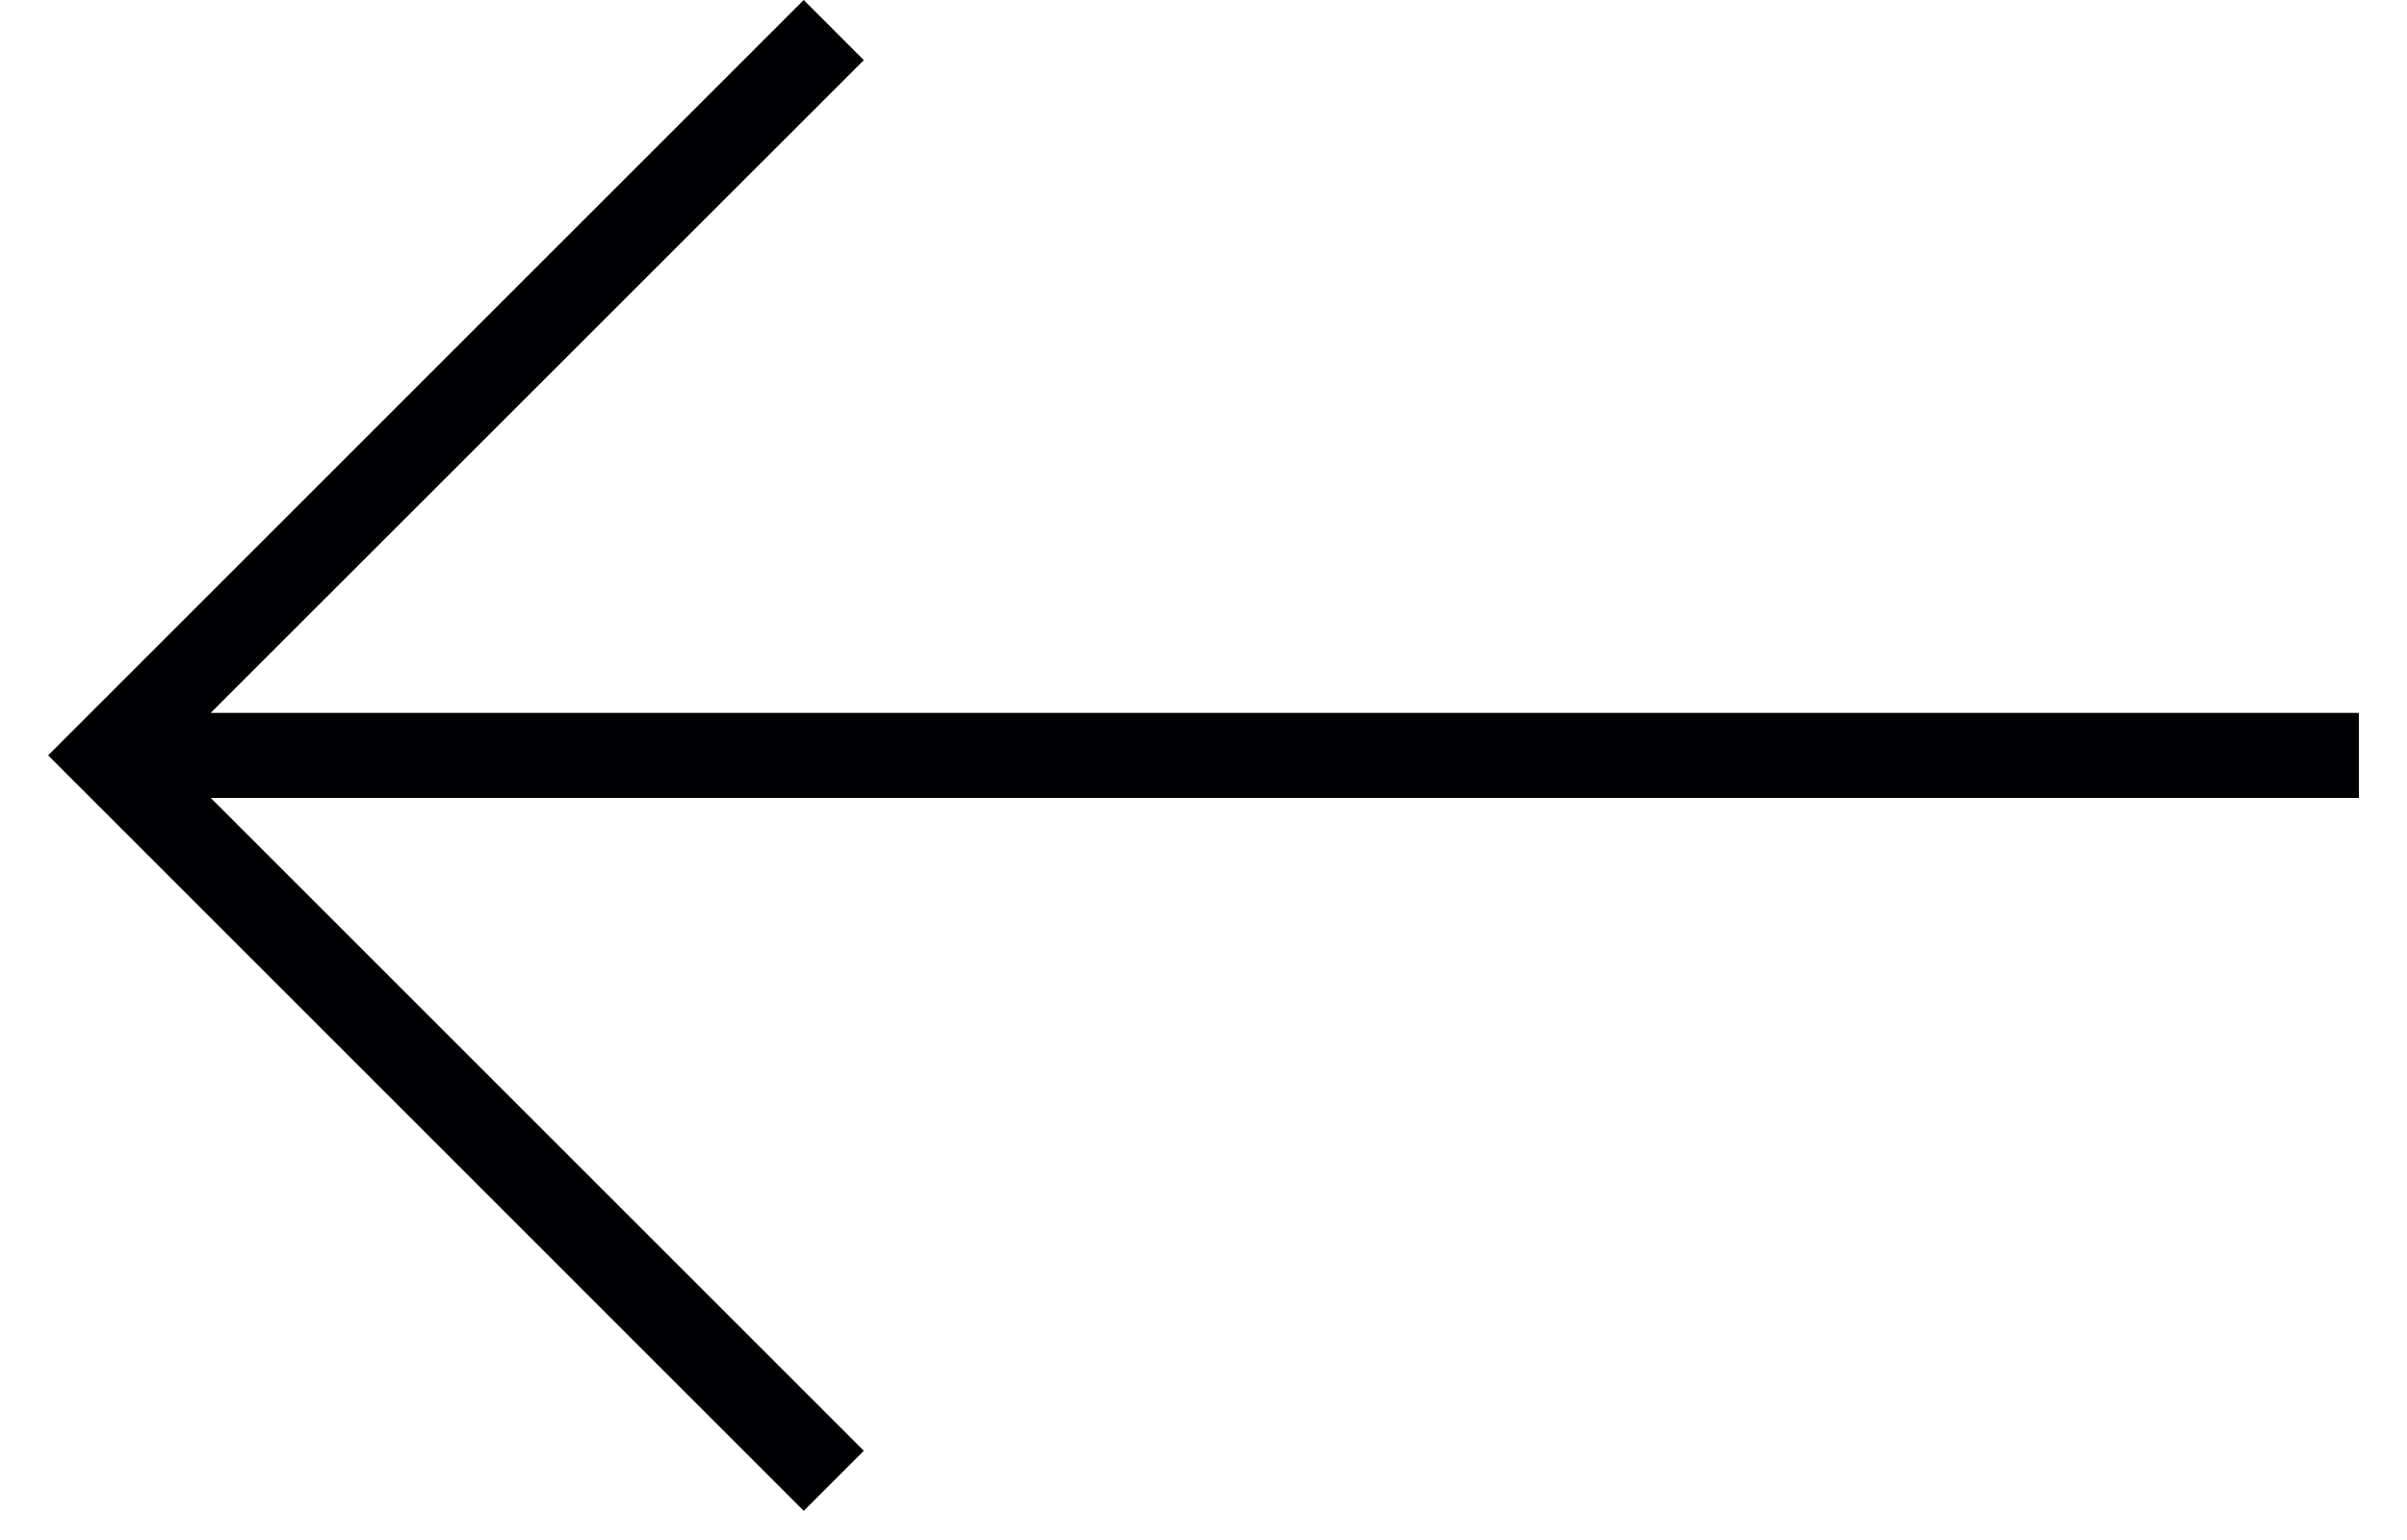 <svg width="25" height="16" viewBox="0 0 25 16" fill="none" xmlns="http://www.w3.org/2000/svg">
<path d="M8.348 15.697L8.972 15.073L2.189 8.29H24.5V7.407H2.188L8.972 0.625L8.348 0L0.5 7.848L8.348 15.697Z" fill="#010002"/>
</svg>

